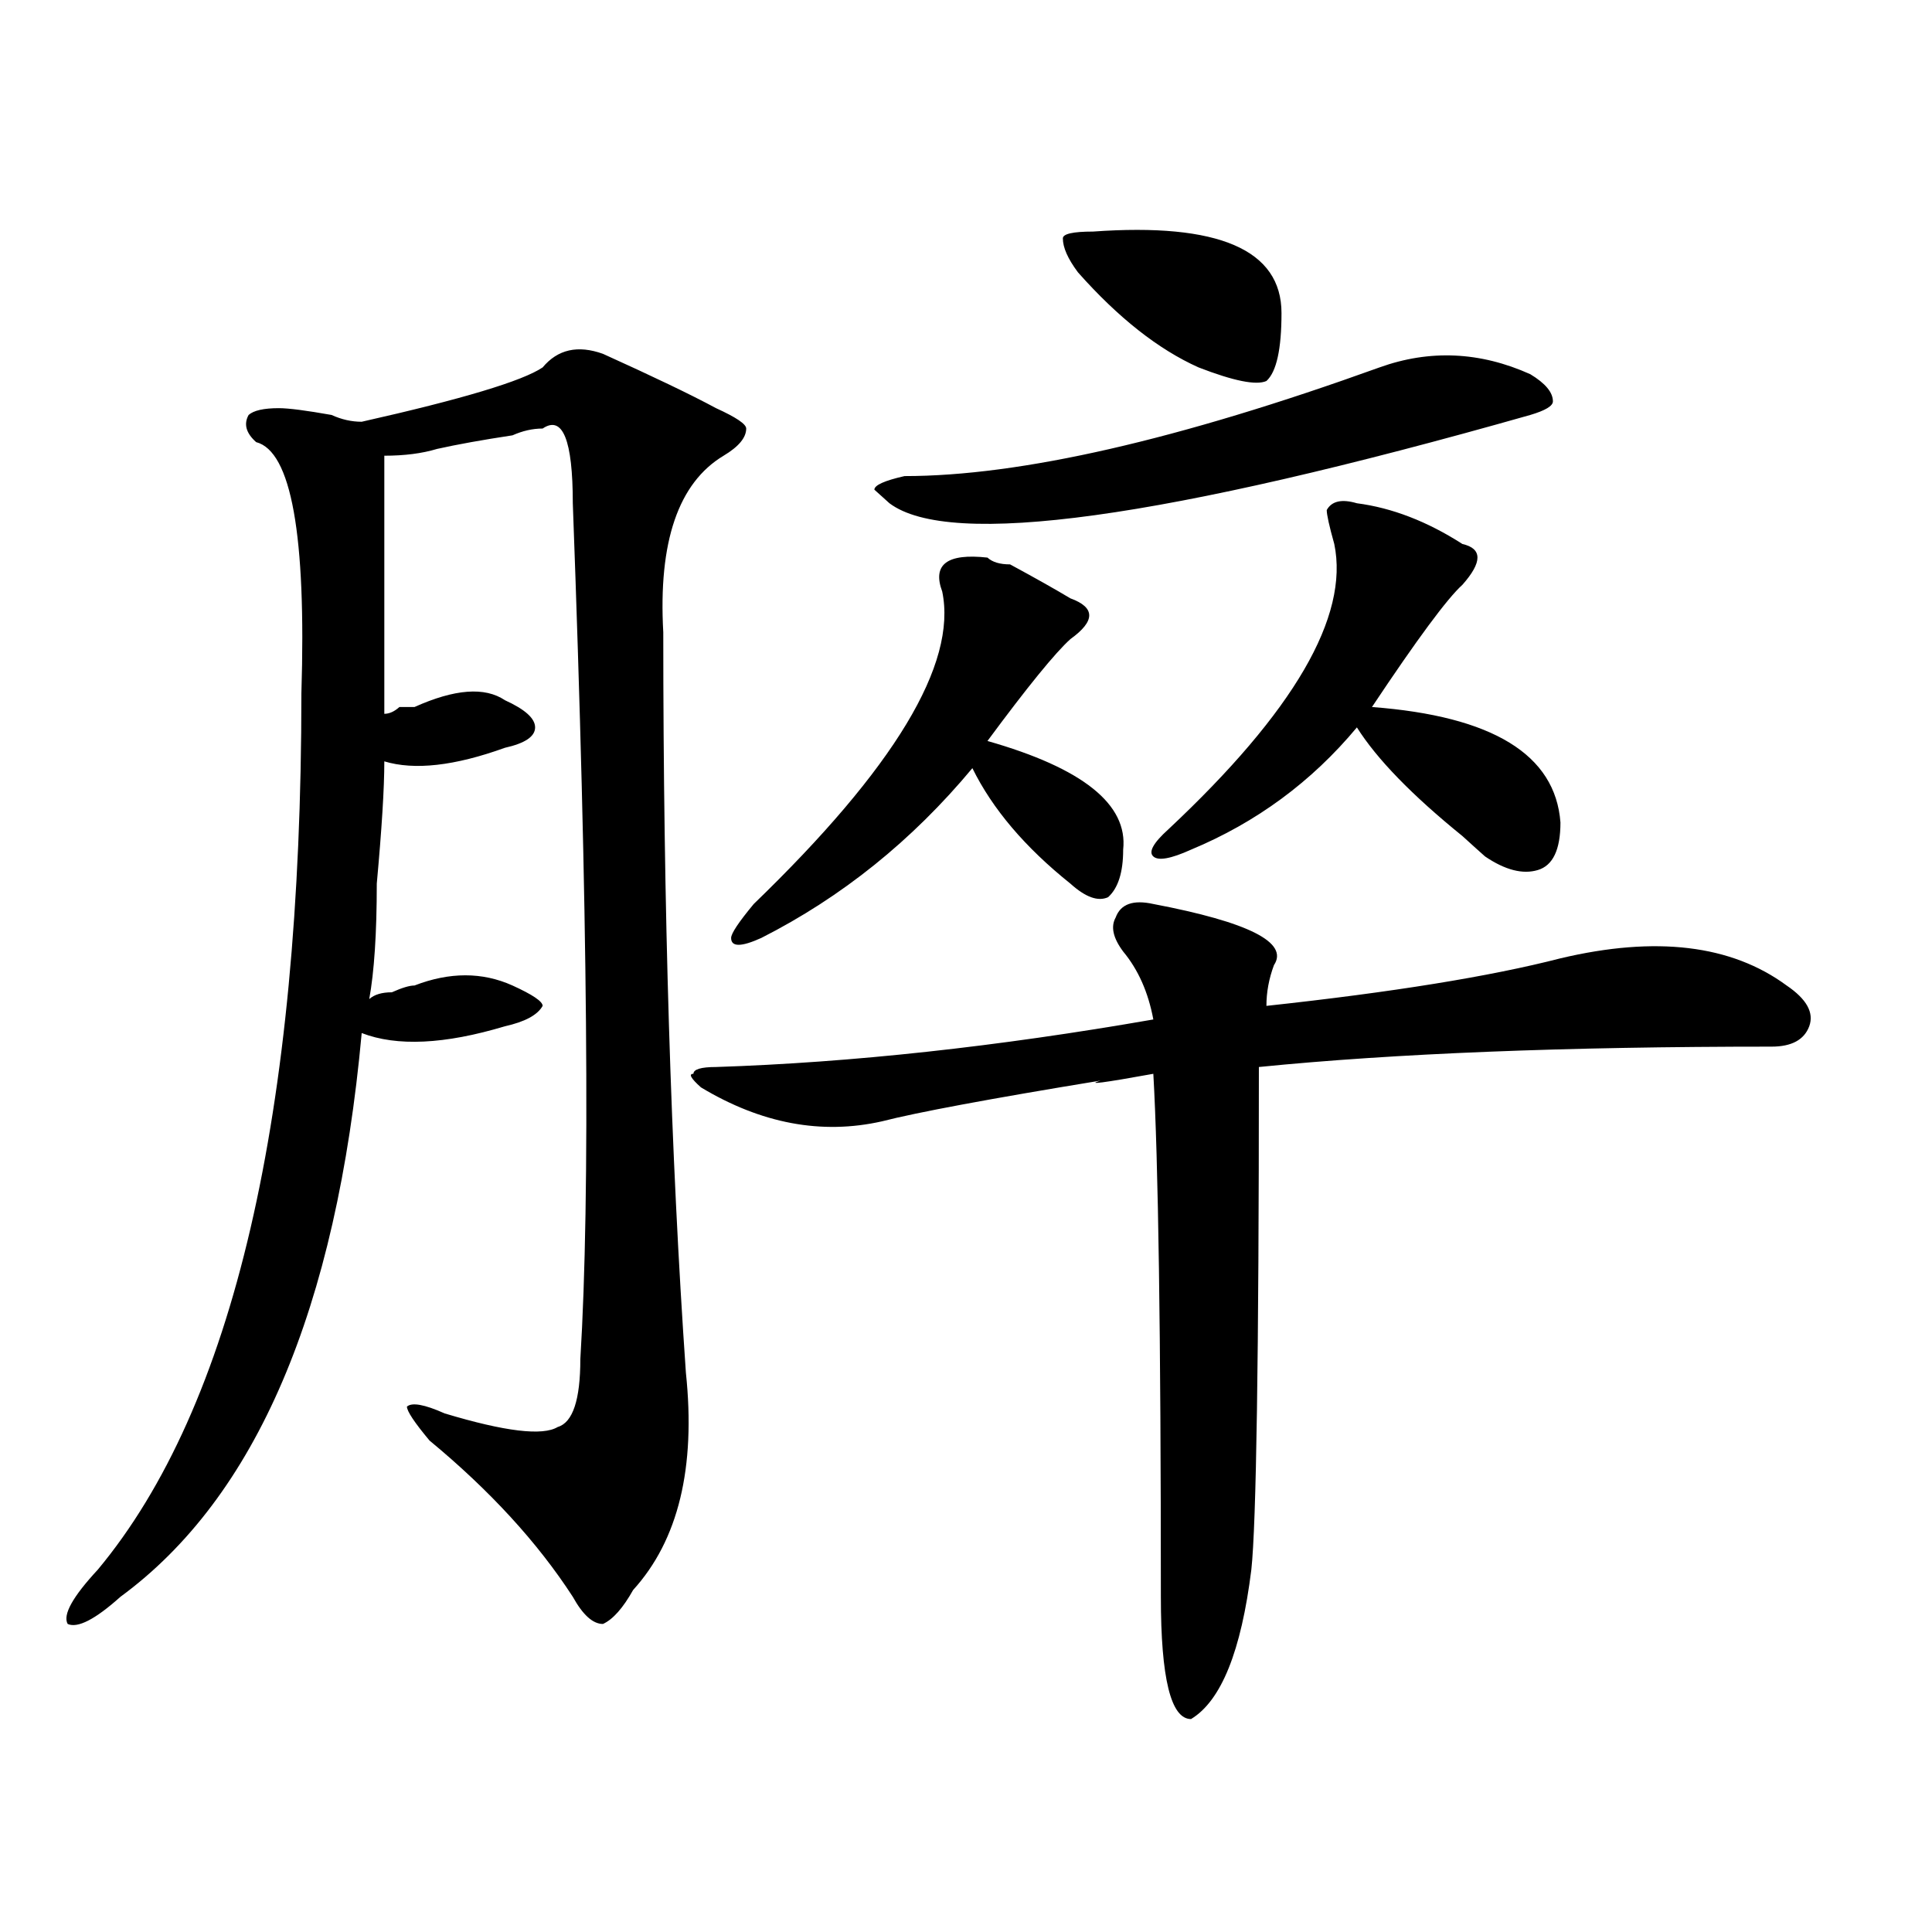 <?xml version="1.0" encoding="utf-8"?>
<!-- Generator: Adobe Illustrator 16.0.0, SVG Export Plug-In . SVG Version: 6.00 Build 0)  -->
<!DOCTYPE svg PUBLIC "-//W3C//DTD SVG 1.1//EN" "http://www.w3.org/Graphics/SVG/1.1/DTD/svg11.dtd">
<svg version="1.1" id="图层_1" xmlns="http://www.w3.org/2000/svg" xmlns:xlink="http://www.w3.org/1999/xlink" x="0px" y="0px"
	 width="1000px" height="1000px" viewBox="0 0 1000 1000" enable-background="new 0 0 1000 1000" xml:space="preserve">
<path d="M343.309,327.281c0,142.987,3.902,270.703,11.707,383.203c5.183,49.219-3.902,86.737-27.316,112.5
	c-5.243,9.338-10.427,15.216-15.609,17.578c-5.243,0-10.427-4.725-15.609-14.063c-18.231-28.125-42.926-55.042-74.145-80.859
	c-7.805-9.339-11.707-15.216-11.707-17.578c2.562-2.308,9.085-1.153,19.512,3.516c31.219,9.394,50.73,11.755,58.535,7.031
	c7.805-2.308,11.707-14.063,11.707-35.156c5.183-84.375,3.902-232.031-3.902-442.969c0-32.794-5.243-45.703-15.609-38.672
	c-5.243,0-10.427,1.208-15.609,3.516c-15.609,2.362-28.657,4.724-39.023,7.031c-7.805,2.362-16.95,3.516-27.316,3.516
	c0,14.063,0,58.612,0,133.594c2.562,0,5.183-1.153,7.805-3.516h7.805c20.792-9.339,36.401-10.547,46.828-3.516
	c10.366,4.724,15.609,9.394,15.609,14.063c0,4.724-5.243,8.239-15.609,10.547c-26.036,9.394-46.828,11.755-62.438,7.031
	c0,14.063-1.341,35.156-3.902,63.281c0,25.817-1.341,45.703-3.902,59.766c2.562-2.308,6.464-3.516,11.707-3.516
	c5.183-2.308,9.085-3.516,11.707-3.516c18.171-7.031,35.121-7.031,50.73,0c10.366,4.724,15.609,8.239,15.609,10.547
	c-2.622,4.724-9.146,8.239-19.512,10.547c-31.219,9.394-55.974,10.547-74.145,3.516C174.167,677.69,132.582,774.974,62.34,826.5
	c-13.048,11.7-22.134,16.369-27.316,14.063c-2.622-4.725,2.562-14.063,15.609-28.125c70.242-84.375,105.363-235.547,105.363-453.516
	c2.562-82.013-5.243-125.354-23.414-130.078c-5.243-4.669-6.524-9.339-3.902-14.063c2.562-2.308,7.805-3.516,15.609-3.516
	c5.183,0,14.269,1.208,27.316,3.516c5.183,2.362,10.366,3.516,15.609,3.516c52.011-11.7,83.229-21.094,93.656-28.125
	c7.805-9.339,18.171-11.7,31.219-7.031c25.976,11.755,45.487,21.094,58.535,28.125c10.366,4.724,15.609,8.239,15.609,10.547
	c0,4.724-3.902,9.394-11.707,14.063C351.113,249.938,340.687,280.425,343.309,327.281z M596.961,467.906
	c49.39,9.394,70.242,19.94,62.438,31.641c-2.622,7.031-3.902,14.063-3.902,21.094c64.999-7.031,115.729-15.216,152.191-24.609
	c49.39-11.7,88.413-7.031,117.07,14.063c10.366,7.031,14.269,14.063,11.707,21.094c-2.622,7.031-9.146,10.547-19.512,10.547
	c-106.704,0-195.117,3.516-265.359,10.547c0,150.019-1.341,236.755-3.902,260.156c-5.243,42.188-15.609,67.95-31.219,77.344
	c-10.427,0-15.609-21.094-15.609-63.281c0-135.901-1.341-226.153-3.902-270.703c-26.036,4.724-35.121,5.878-27.316,3.516
	c-57.255,9.394-94.997,16.425-113.168,21.094c-31.219,7.031-62.438,1.208-93.656-17.578c-5.243-4.669-6.524-7.031-3.902-7.031
	c0-2.308,3.902-3.516,11.707-3.516c70.242-2.308,145.667-10.547,226.336-24.609c-2.622-14.063-7.805-25.763-15.609-35.156
	c-5.243-7.031-6.524-12.854-3.902-17.578C580.011,467.906,586.534,465.599,596.961,467.906z M511.109,288.609
	c2.562,2.362,6.464,3.516,11.707,3.516c12.987,7.031,23.414,12.909,31.219,17.578c12.987,4.724,12.987,11.755,0,21.094
	c-7.805,7.031-22.134,24.609-42.926,52.734c49.39,14.063,72.804,32.849,70.242,56.25c0,11.755-2.622,19.94-7.805,24.609
	c-5.243,2.362-11.707,0-19.512-7.031c-23.414-18.731-40.364-38.672-50.73-59.766c-31.219,37.519-67.681,66.797-109.266,87.891
	c-10.427,4.724-15.609,4.724-15.609,0c0-2.308,3.902-8.185,11.707-17.578c72.804-70.313,105.363-124.2,97.559-161.719
	C482.452,292.125,490.257,286.302,511.109,288.609z M714.031,190.172c25.976-9.339,52.011-8.185,78.047,3.516
	c7.805,4.724,11.707,9.394,11.707,14.063c0,2.362-3.902,4.724-11.707,7.031c-189.935,53.942-300.48,69.159-331.699,45.703
	l-7.805-7.031c0-2.308,5.183-4.669,15.609-7.031C527.999,246.422,609.948,227.69,714.031,190.172z M565.742,119.859
	c64.999-4.669,97.559,9.393,97.559,42.188c0,18.786-2.622,30.487-7.805,35.156c-5.243,2.362-16.95,0-35.121-7.031
	c-20.853-9.339-41.646-25.763-62.438-49.219c-5.243-7.031-7.805-12.854-7.805-17.578
	C550.133,121.067,555.315,119.859,565.742,119.859z M702.324,260.484c18.171,2.362,36.401,9.394,54.633,21.094
	c10.366,2.362,10.366,9.394,0,21.094c-7.805,7.031-23.414,28.125-46.828,63.281c62.438,4.724,94.937,24.609,97.559,59.766
	c0,14.063-3.902,22.302-11.707,24.609c-7.805,2.362-16.95,0-27.316-7.031c-2.622-2.308-6.524-5.823-11.707-10.547
	c-26.036-21.094-44.267-39.825-54.633-56.25c-23.414,28.125-52.071,49.219-85.852,63.281c-10.427,4.724-16.95,5.878-19.512,3.516
	c-2.622-2.308,0-7.031,7.805-14.063c64.999-60.919,93.656-110.138,85.852-147.656c-2.622-9.339-3.902-15.216-3.902-17.578
	C689.276,259.331,694.52,258.177,702.324,260.484z"/>
</svg>
